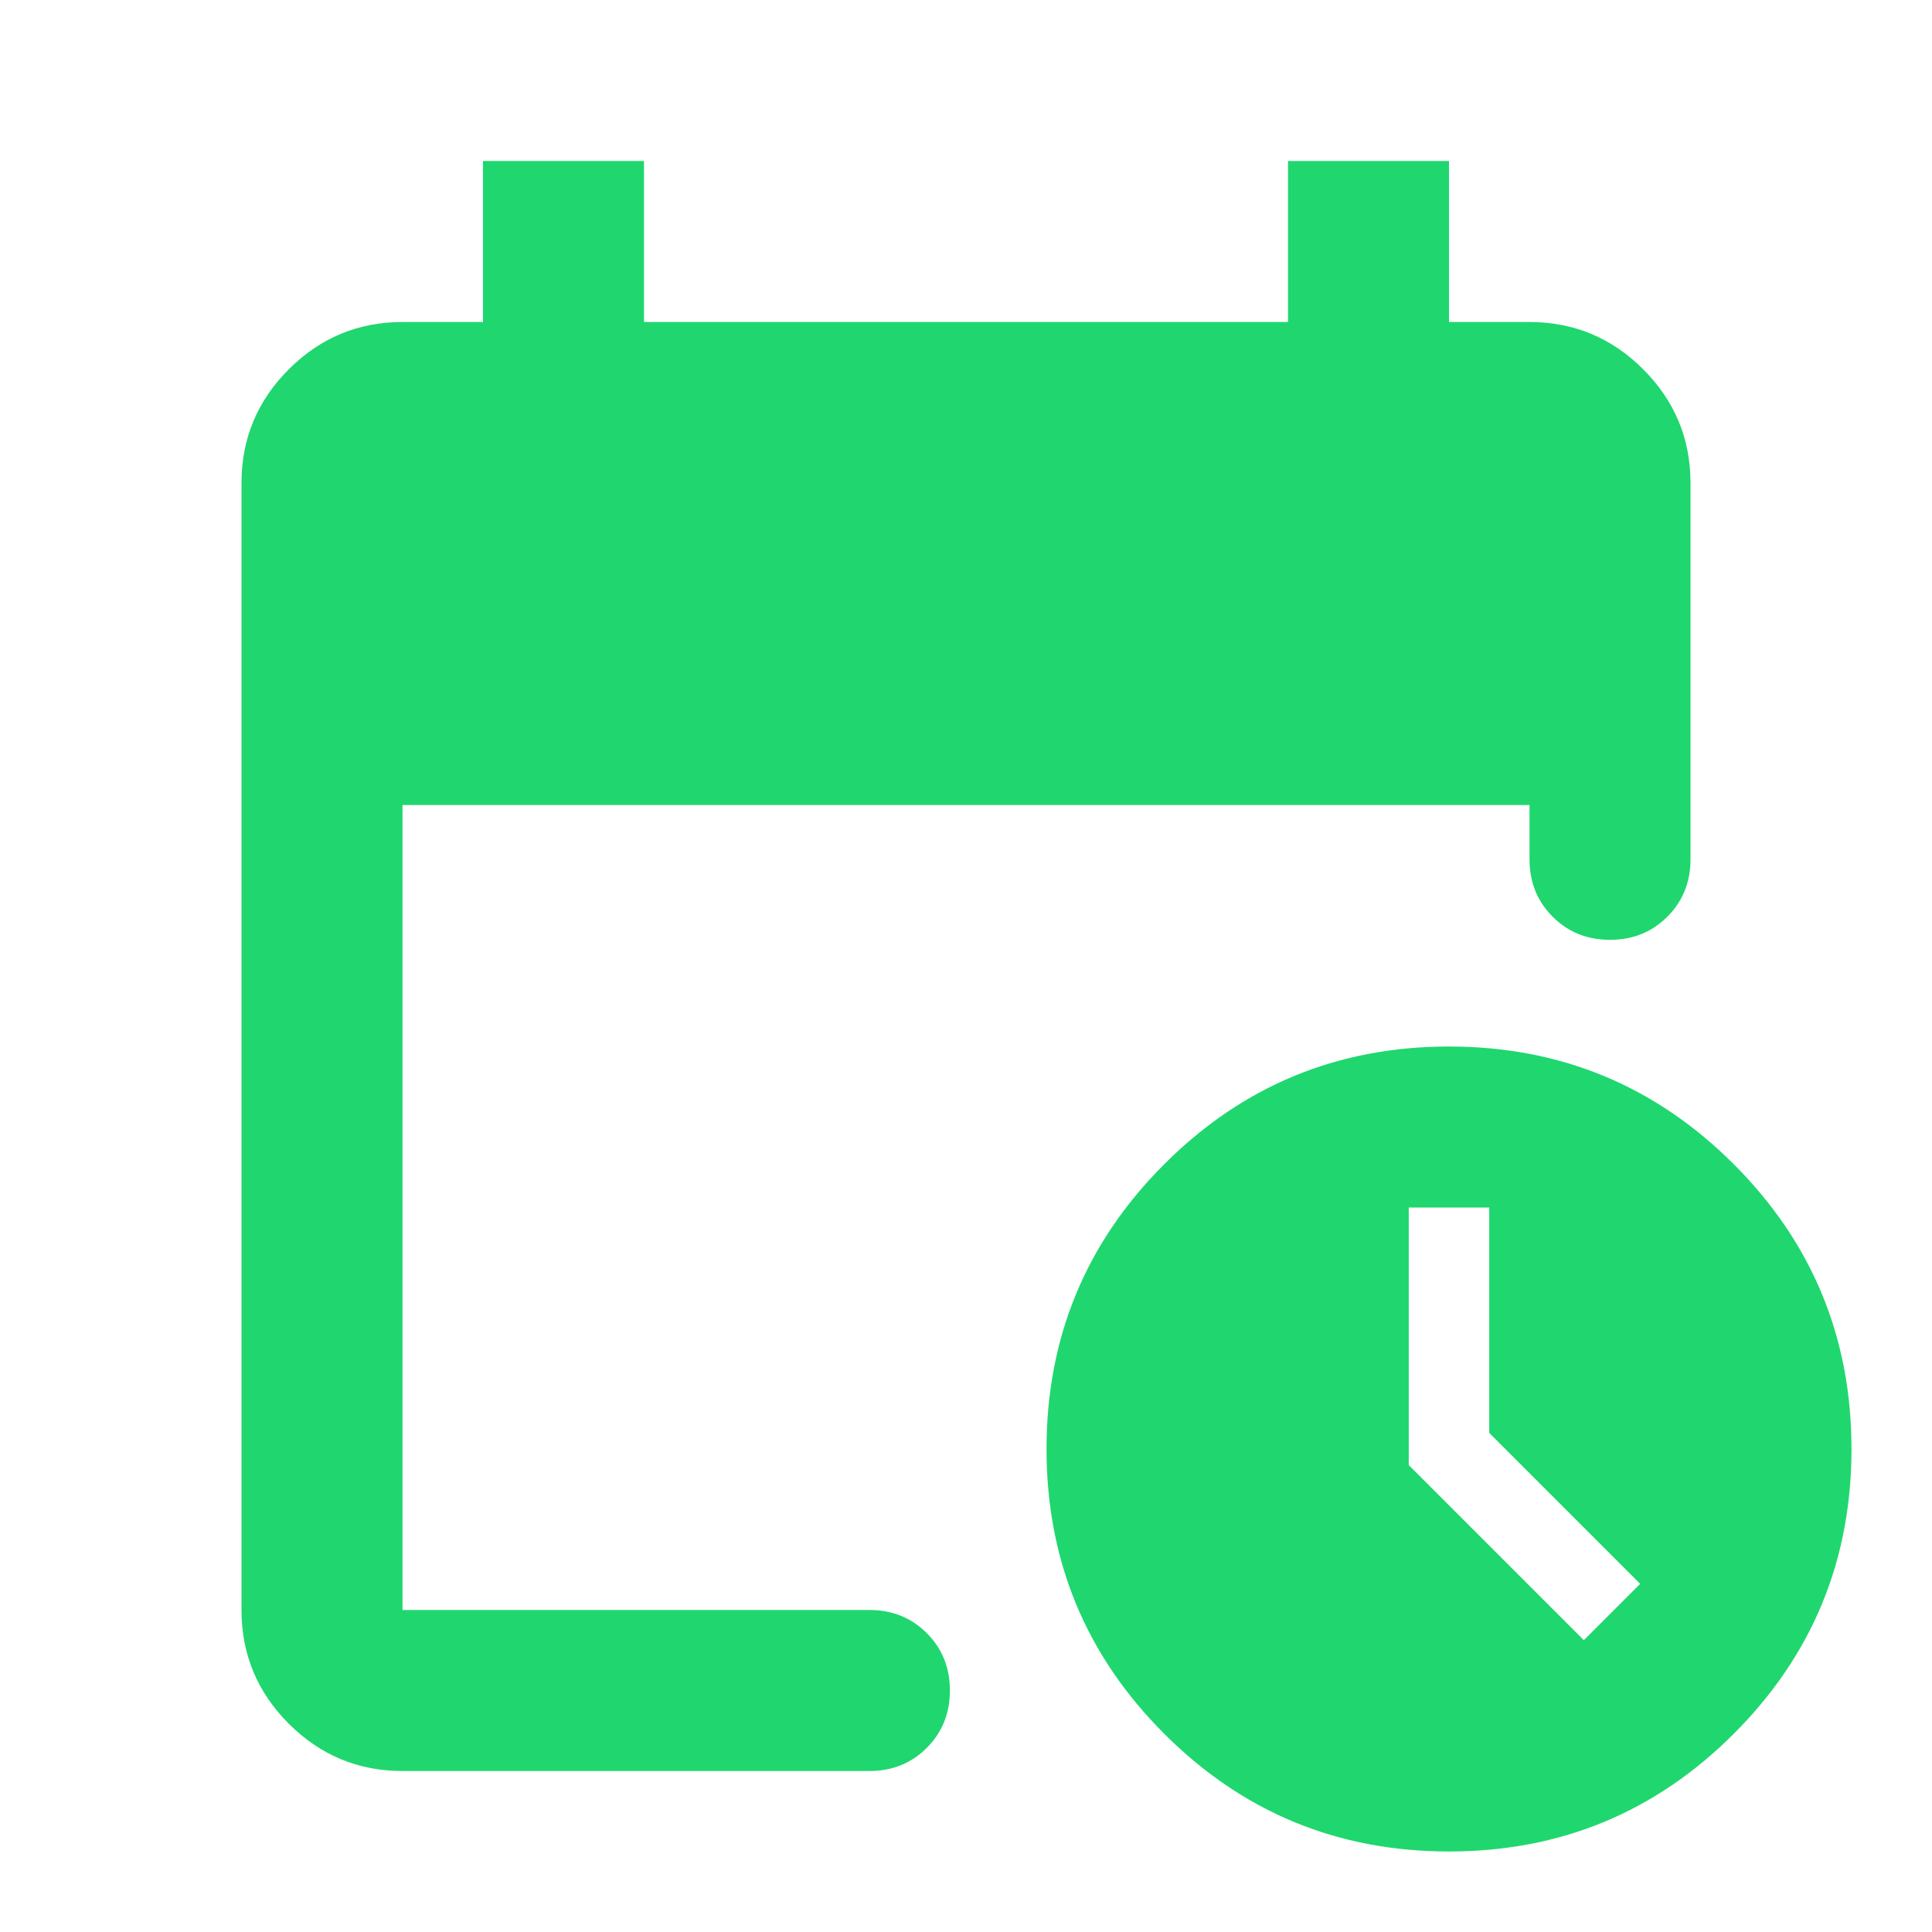 <?xml version="1.0" encoding="UTF-8"?> <svg xmlns="http://www.w3.org/2000/svg" width="40" height="40" viewBox="0 0 40 40" fill="none"><path d="M8.333 36.667C7.417 36.667 6.632 36.34 5.979 35.688C5.326 35.035 5 34.25 5 33.333V10C5 9.083 5.326 8.299 5.979 7.646C6.632 6.993 7.417 6.667 8.333 6.667H10V3.333H13.333V6.667H26.667V3.333H30V6.667H31.667C32.583 6.667 33.368 6.993 34.021 7.646C34.674 8.299 35 9.083 35 10V17.792C35 18.264 34.84 18.66 34.521 18.979C34.201 19.299 33.806 19.458 33.333 19.458C32.861 19.458 32.465 19.299 32.146 18.979C31.826 18.66 31.667 18.264 31.667 17.792V16.667H8.333V33.333H18C18.472 33.333 18.868 33.493 19.188 33.812C19.507 34.132 19.667 34.528 19.667 35C19.667 35.472 19.507 35.868 19.188 36.188C18.868 36.507 18.472 36.667 18 36.667H8.333ZM30 38.333C27.694 38.333 25.729 37.521 24.104 35.896C22.479 34.271 21.667 32.306 21.667 30C21.667 27.695 22.479 25.729 24.104 24.104C25.729 22.479 27.694 21.667 30 21.667C32.306 21.667 34.271 22.479 35.896 24.104C37.521 25.729 38.333 27.695 38.333 30C38.333 32.306 37.521 34.271 35.896 35.896C34.271 37.521 32.306 38.333 30 38.333ZM32.792 33.958L33.958 32.792L30.833 29.667V25H29.167V30.333L32.792 33.958Z" fill="#1FD76E"></path></svg> 